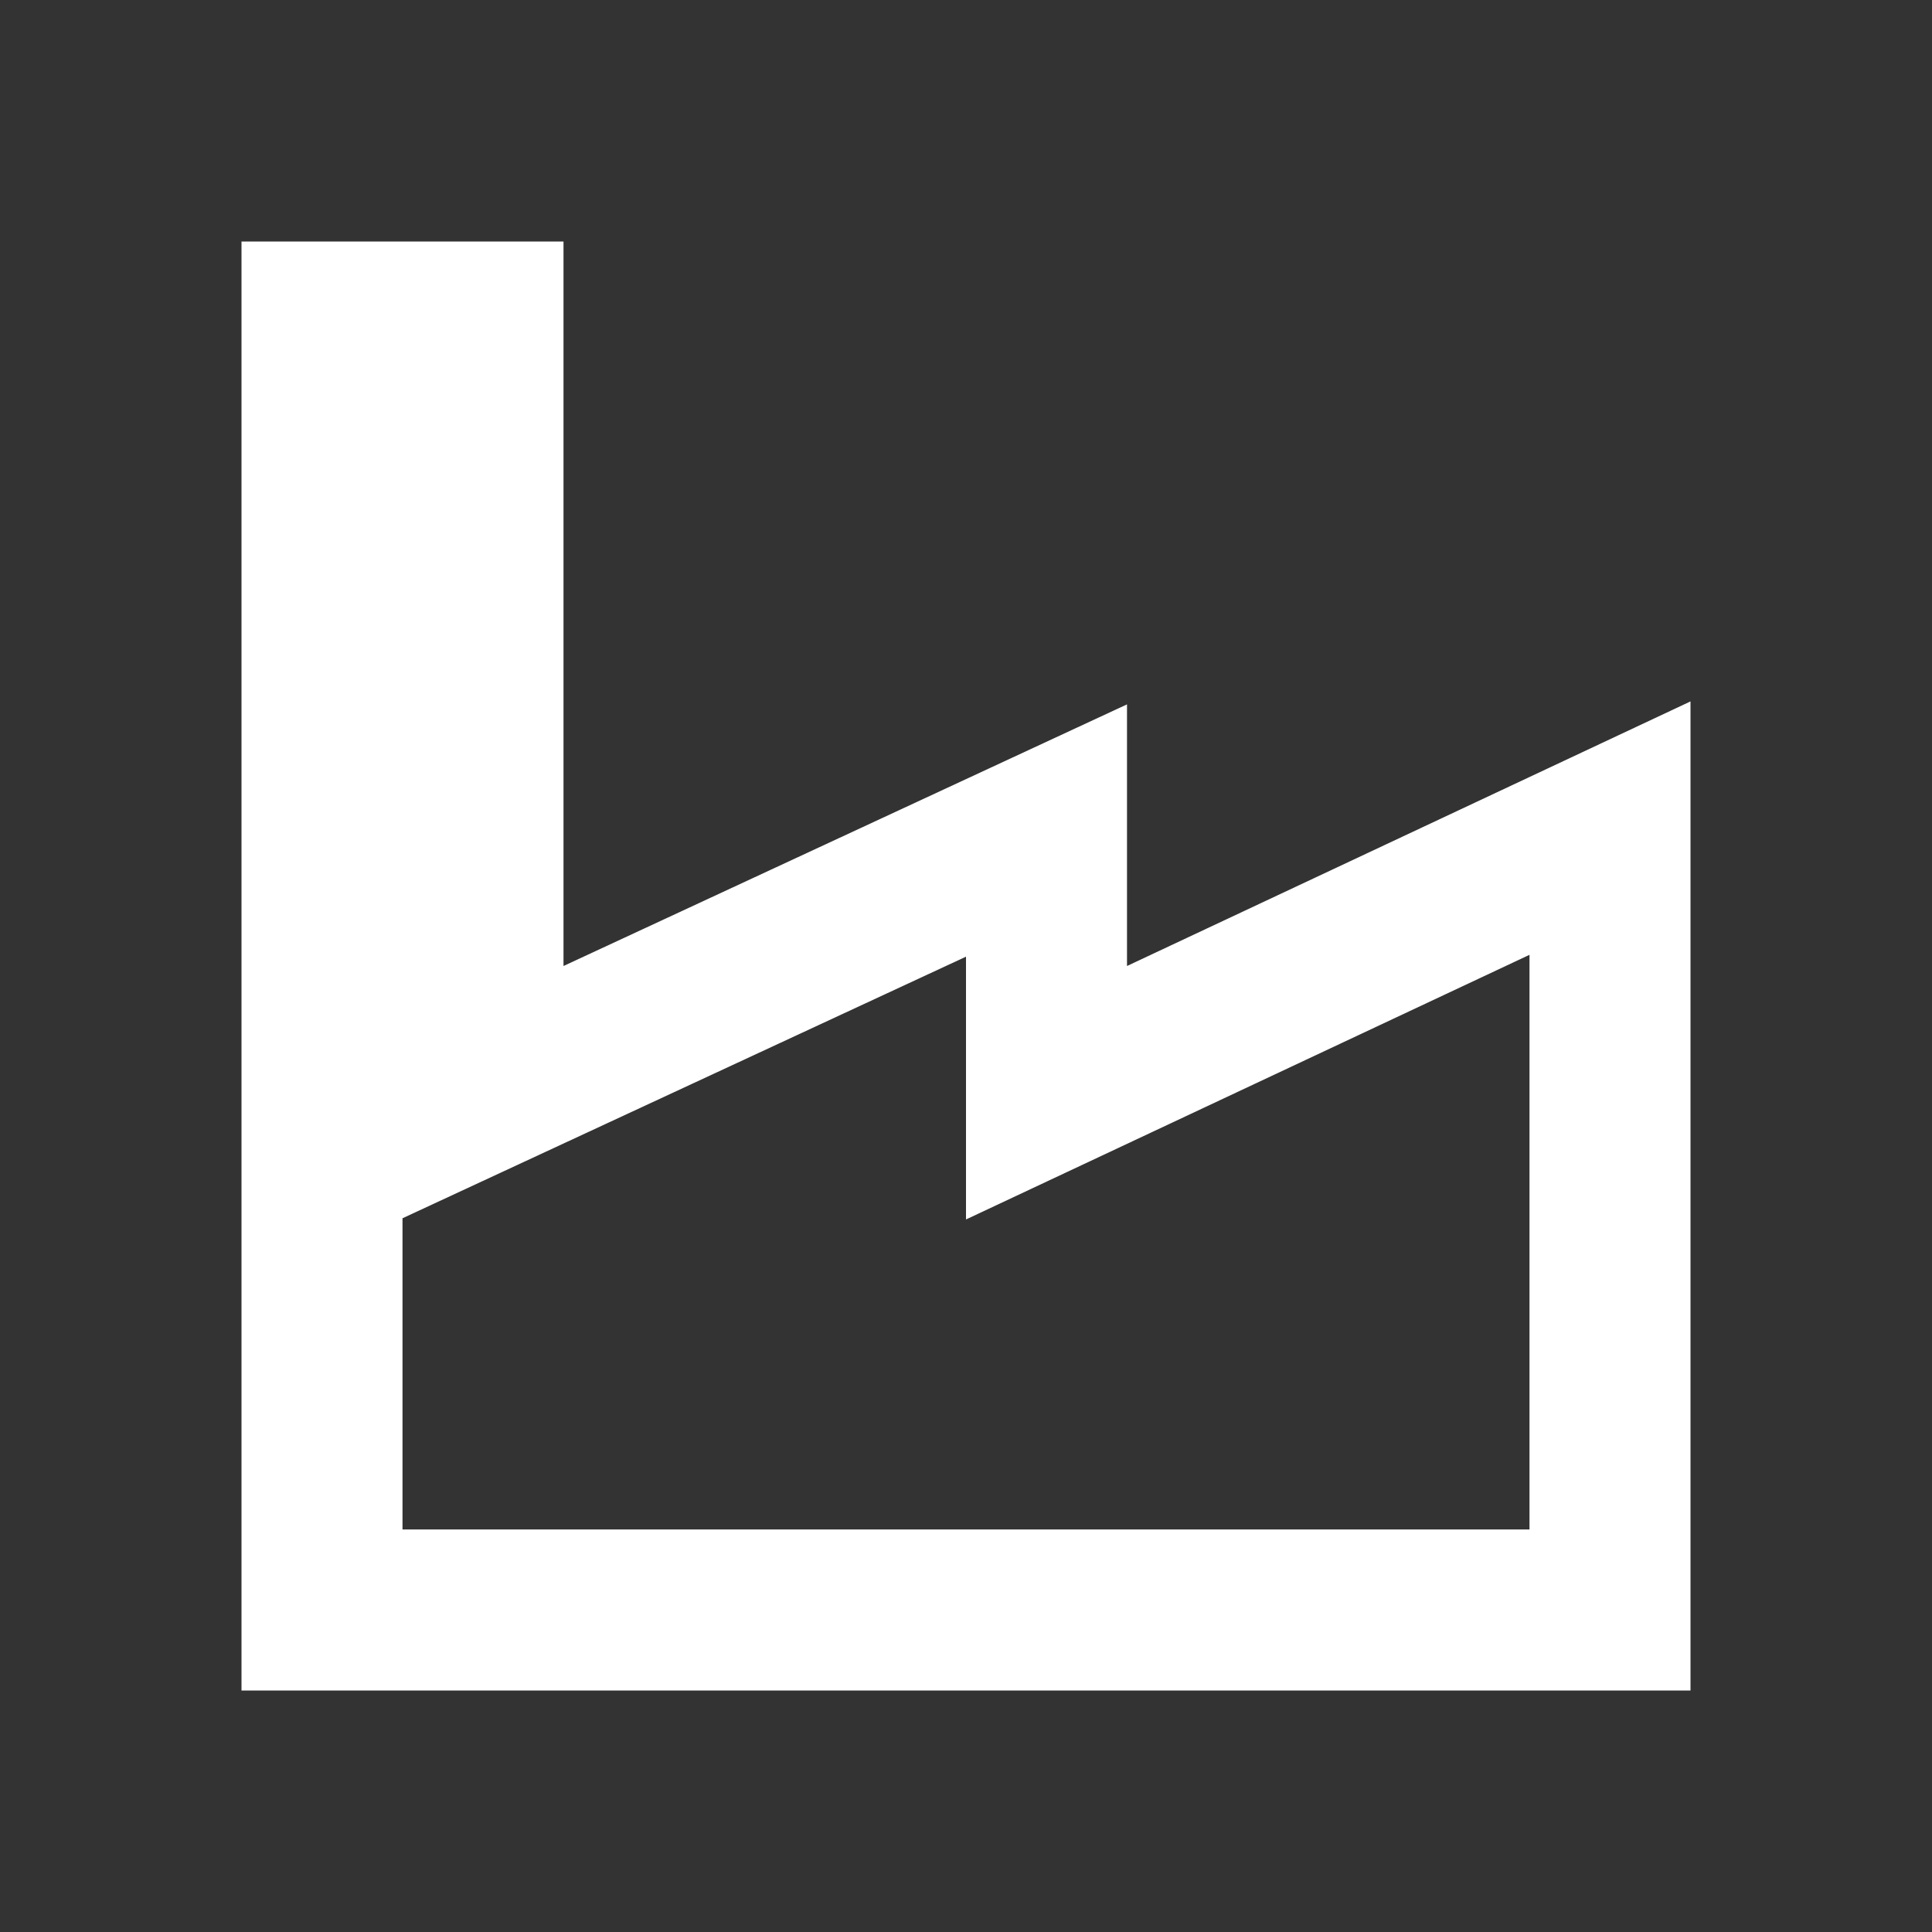 <?xml version="1.0" encoding="UTF-8"?>
<!-- Uploaded to: SVG Repo, www.svgrepo.com, Generator: SVG Repo Mixer Tools -->
<svg width="800px" height="800px" viewBox="0 0 512 512" version="1.1" xmlns="http://www.w3.org/2000/svg" xmlns:xlink="http://www.w3.org/1999/xlink">
    <rect x="0" y="0" width="512" height="512" fill="#333333" stroke="none"/>
    <title>plant</title>
    <g id="Page-1" stroke="none" stroke-width="1" fill="none" fill-rule="evenodd">
        <g id="Combined-Shape" fill="#fff" transform="translate(64, 64)">
            <path d="M85.333,1.42108547e-14 L85.333,192 L234.667,122.667 L234.667,192 L384,121.882 L384,384 L1.42108547e-14,384 L1.42108547e-14,1.42108547e-14 L85.333,1.42108547e-14 Z M42.667,258.851 L42.667,341.333 L341.333,341.333 L341.333,189.035 L192,259.17 L192,189.525 L42.667,258.851 Z">

</path>
        </g>
    </g>
</svg>
